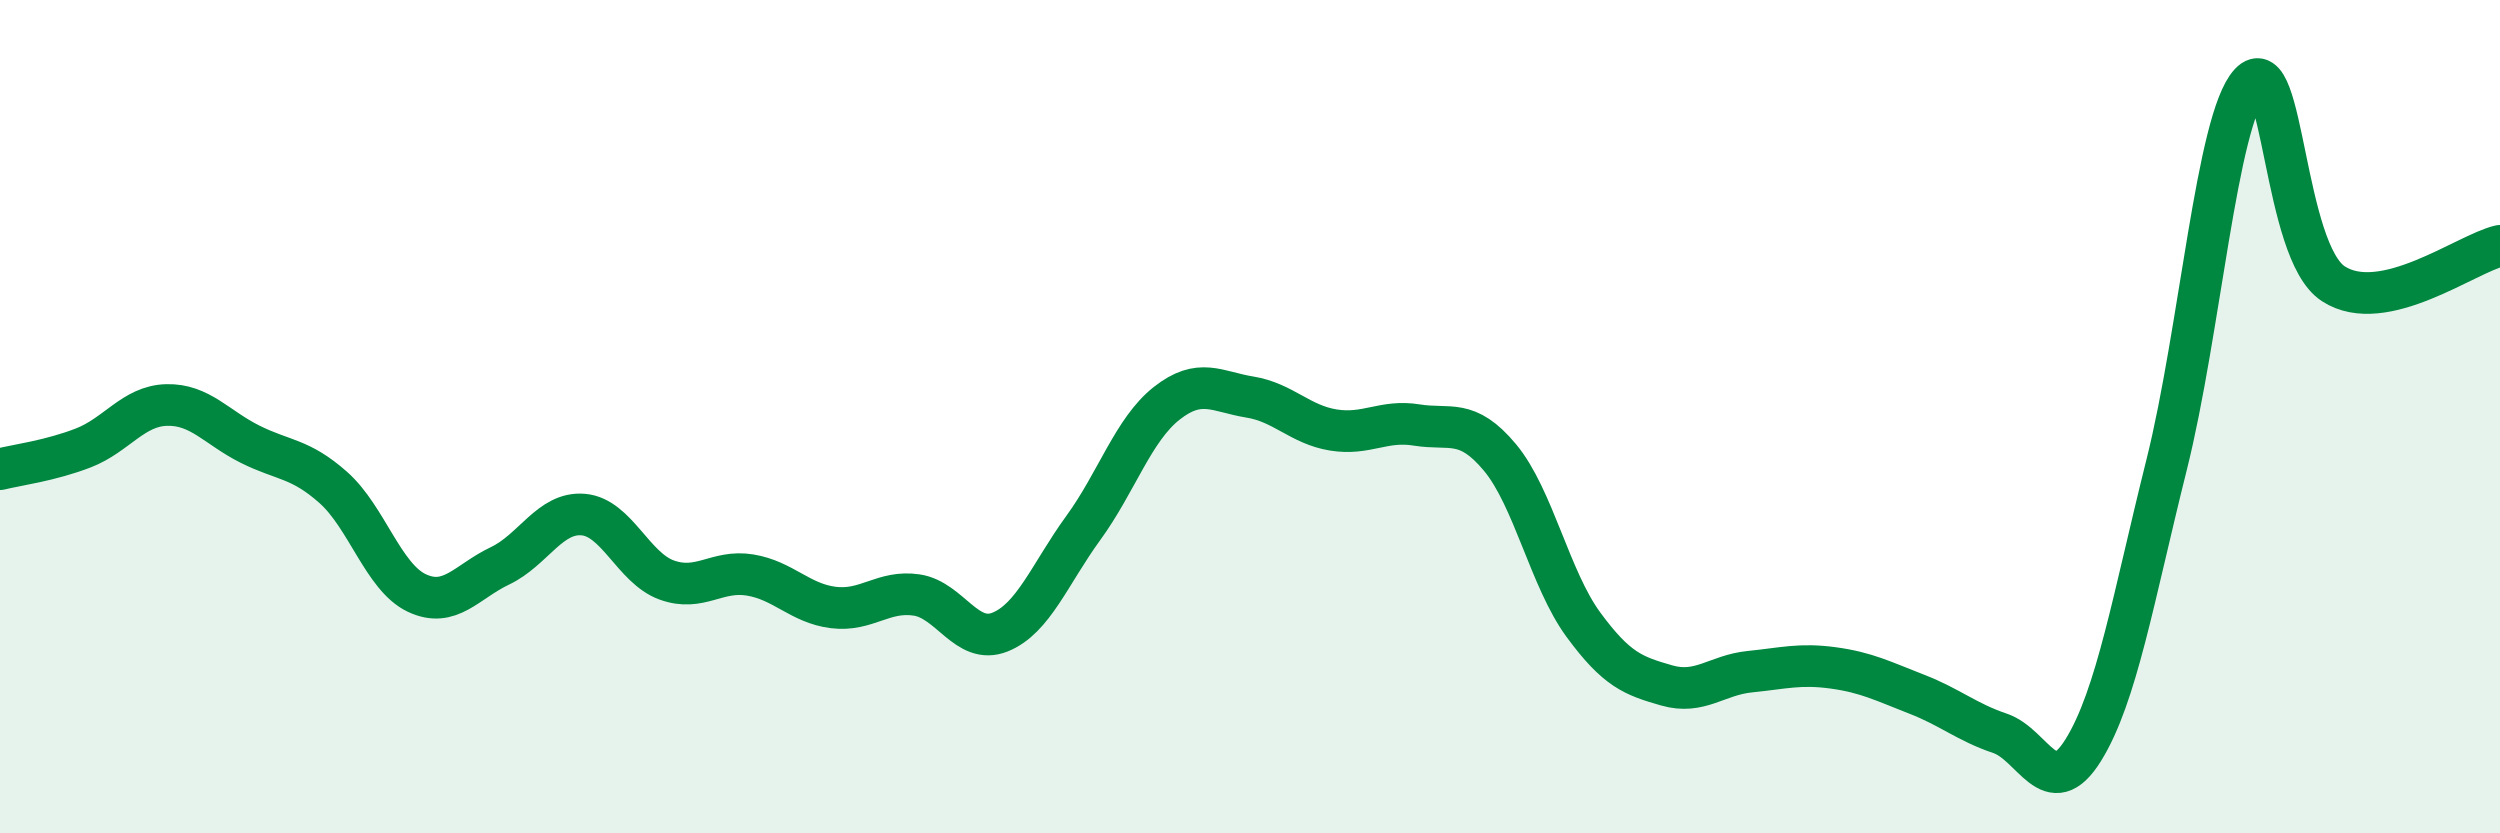
    <svg width="60" height="20" viewBox="0 0 60 20" xmlns="http://www.w3.org/2000/svg">
      <path
        d="M 0,11.26 C 0.4,11.16 1.2,11.06 2,10.75 C 2.8,10.44 3.2,9.74 4,9.72 C 4.8,9.7 5.2,10.26 6,10.66 C 6.8,11.06 7.2,10.99 8,11.7 C 8.8,12.41 9.2,13.85 10,14.23 C 10.8,14.61 11.2,13.96 12,13.58 C 12.8,13.2 13.2,12.28 14,12.35 C 14.8,12.42 15.2,13.63 16,13.92 C 16.8,14.21 17.2,13.67 18,13.8 C 18.8,13.93 19.2,14.48 20,14.58 C 20.8,14.68 21.2,14.16 22,14.28 C 22.8,14.4 23.2,15.49 24,15.17 C 24.8,14.85 25.2,13.77 26,12.67 C 26.8,11.57 27.2,10.31 28,9.68 C 28.8,9.05 29.2,9.4 30,9.53 C 30.8,9.66 31.2,10.19 32,10.32 C 32.8,10.45 33.2,10.07 34,10.2 C 34.8,10.33 35.2,10.02 36,10.98 C 36.8,11.94 37.2,13.9 38,14.99 C 38.8,16.08 39.2,16.22 40,16.45 C 40.8,16.68 41.2,16.2 42,16.12 C 42.8,16.04 43.2,15.92 44,16.03 C 44.8,16.14 45.2,16.35 46,16.66 C 46.8,16.97 47.2,17.33 48,17.6 C 48.8,17.87 49.2,19.29 50,18 C 50.8,16.71 51.2,14.35 52,11.15 C 52.8,7.95 53.2,2.87 54,2 C 54.8,1.13 54.8,6.03 56,6.81 C 57.2,7.59 59.2,6.08 60,5.9L60 20L0 20Z"
        fill="#008740"
        opacity="0.1"
        stroke-linecap="round"
        stroke-linejoin="round"
      />
      <path
        d="M 0,11.26 C 0.4,11.16 1.2,11.06 2,10.75 C 2.8,10.44 3.2,9.74 4,9.72 C 4.8,9.7 5.2,10.26 6,10.66 C 6.8,11.06 7.2,10.99 8,11.7 C 8.8,12.41 9.2,13.85 10,14.23 C 10.8,14.61 11.2,13.96 12,13.58 C 12.8,13.2 13.2,12.28 14,12.35 C 14.8,12.42 15.2,13.63 16,13.92 C 16.8,14.21 17.2,13.67 18,13.8 C 18.8,13.93 19.2,14.48 20,14.58 C 20.8,14.68 21.2,14.16 22,14.28 C 22.8,14.4 23.2,15.49 24,15.17 C 24.8,14.85 25.2,13.77 26,12.67 C 26.8,11.57 27.2,10.31 28,9.68 C 28.8,9.05 29.2,9.4 30,9.53 C 30.8,9.66 31.2,10.19 32,10.32 C 32.8,10.45 33.2,10.07 34,10.2 C 34.8,10.33 35.2,10.02 36,10.98 C 36.8,11.94 37.2,13.9 38,14.99 C 38.8,16.08 39.2,16.22 40,16.45 C 40.8,16.68 41.2,16.2 42,16.12 C 42.8,16.04 43.2,15.92 44,16.03 C 44.8,16.14 45.2,16.35 46,16.66 C 46.8,16.97 47.2,17.33 48,17.6 C 48.8,17.87 49.2,19.29 50,18 C 50.8,16.71 51.2,14.35 52,11.15 C 52.8,7.95 53.2,2.87 54,2 C 54.8,1.13 54.8,6.03 56,6.81 C 57.2,7.59 59.2,6.08 60,5.9"
        stroke="#008740"
        stroke-width="1"
        fill="none"
        stroke-linecap="round"
        stroke-linejoin="round"
      />
    </svg>
  